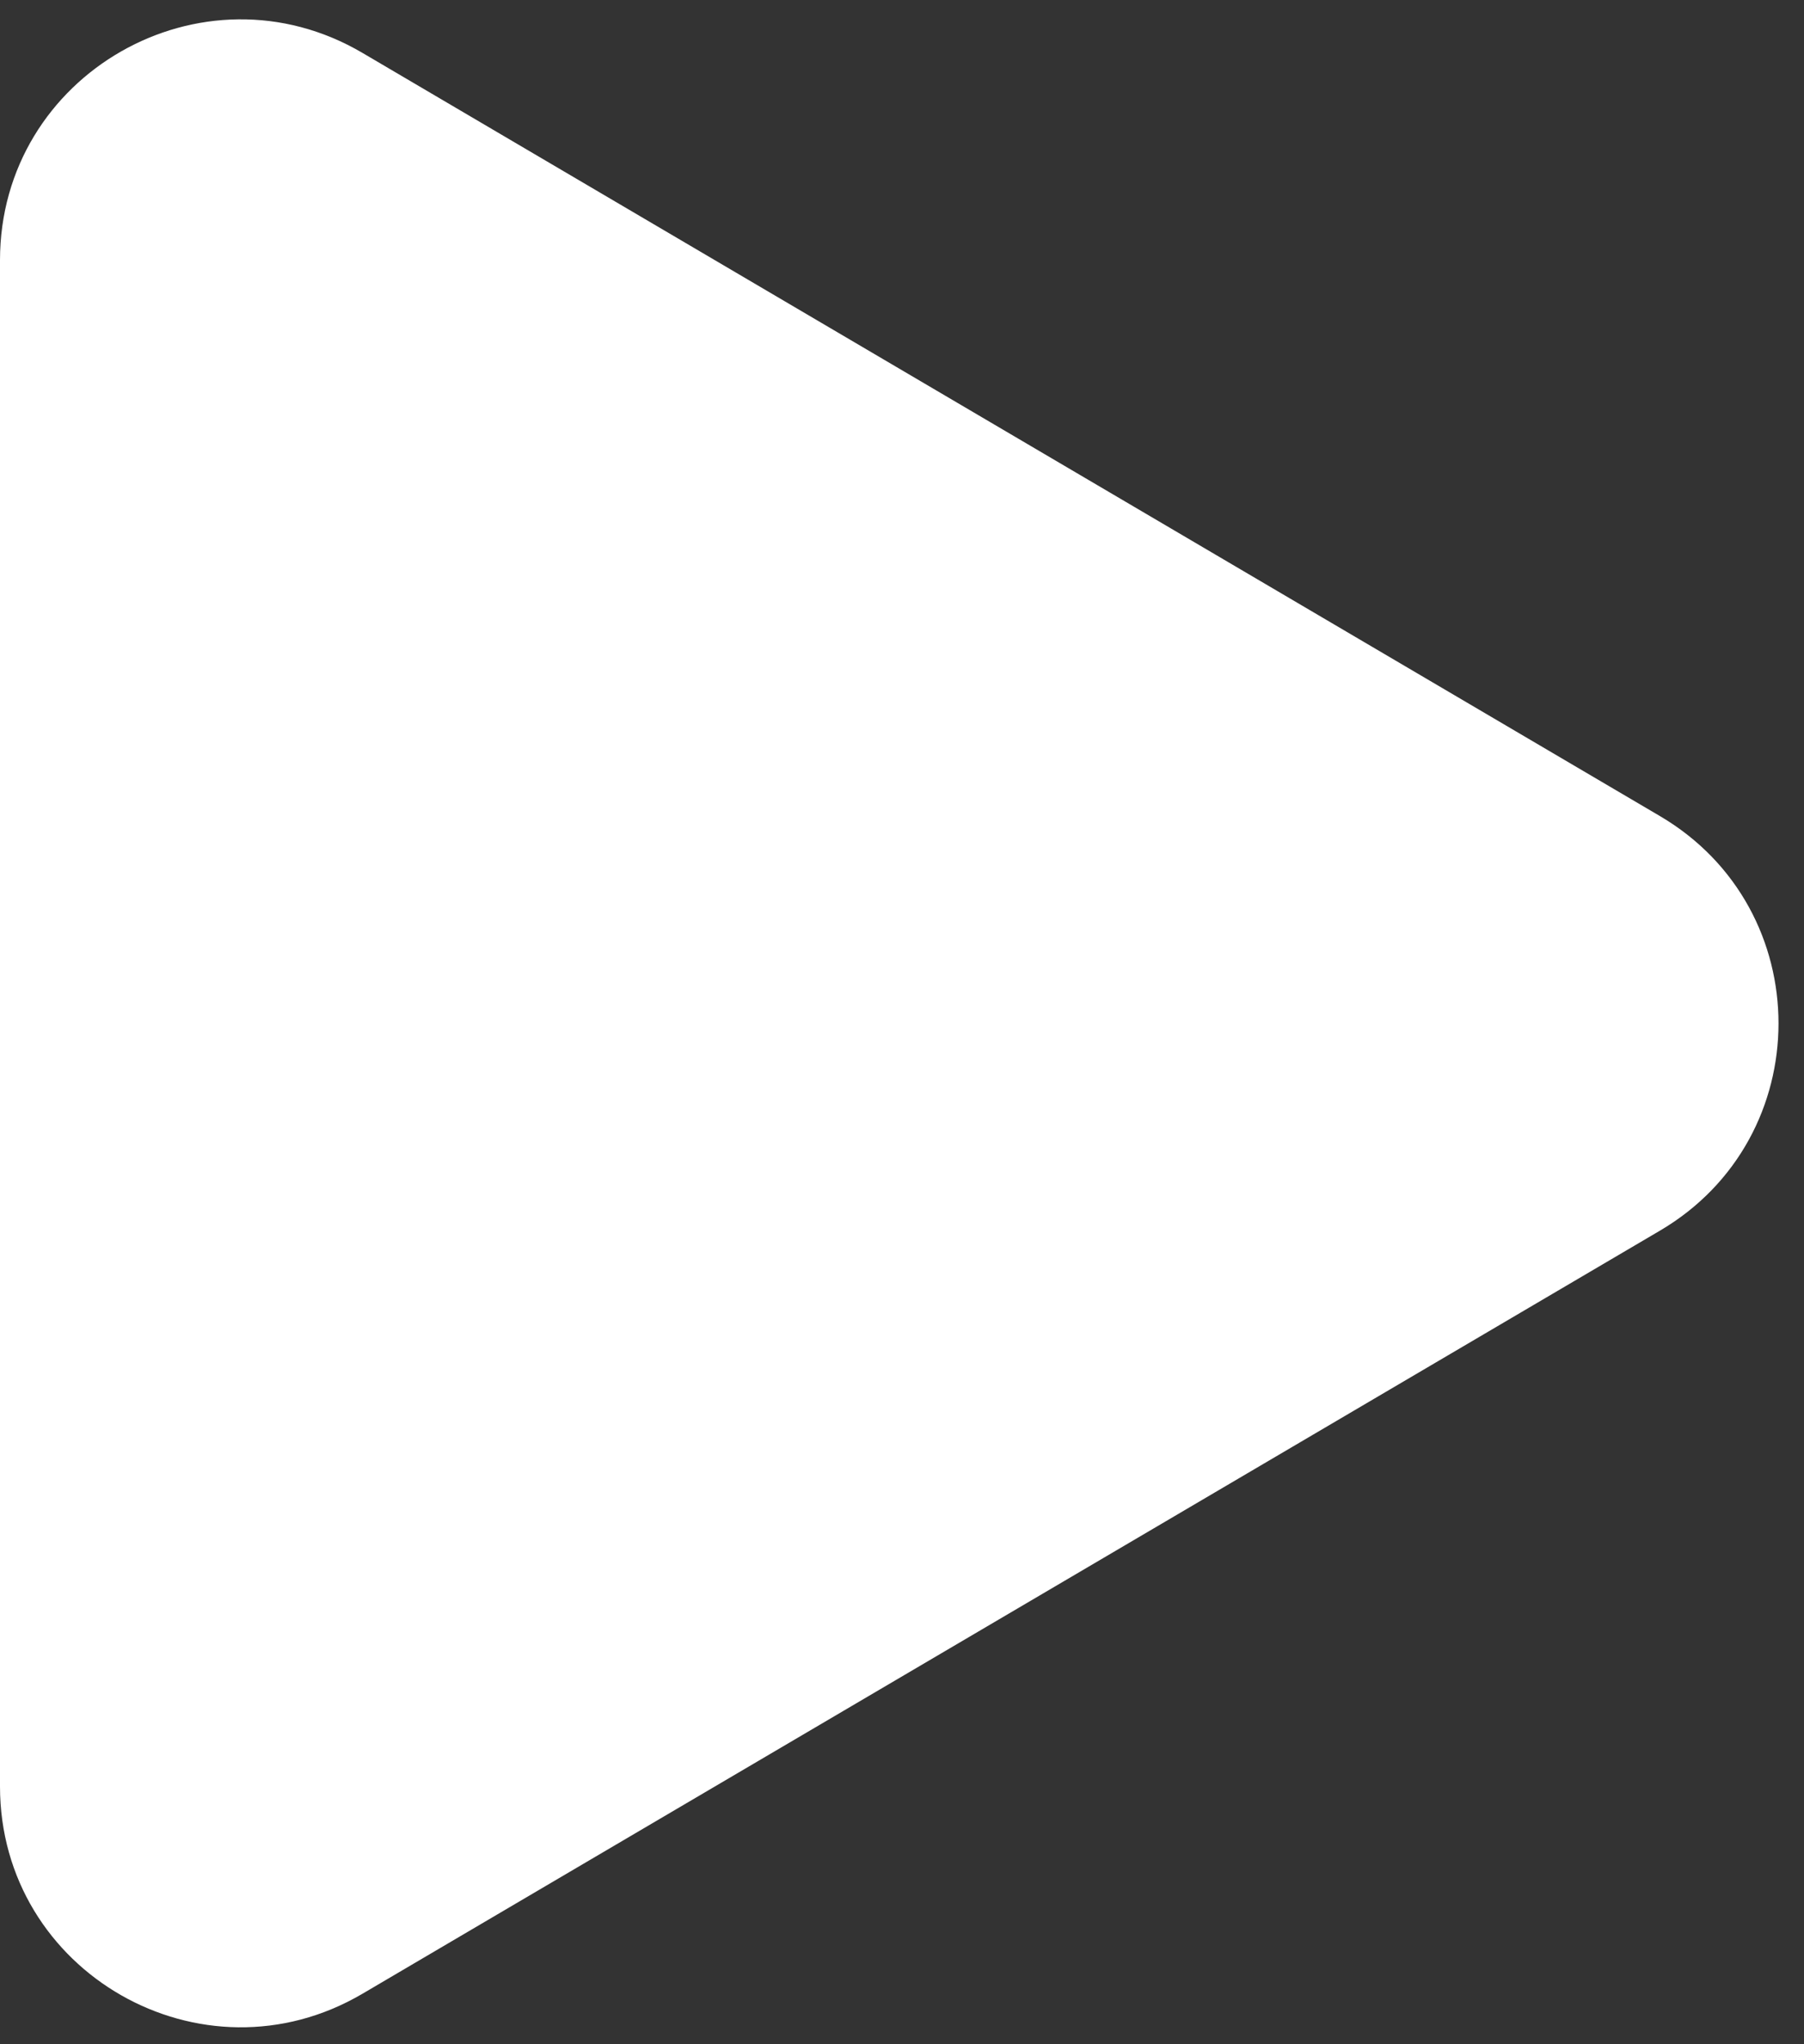 <svg width="45" height="51" viewBox="0 0 45 51" fill="none" xmlns="http://www.w3.org/2000/svg">
<rect x="0" y="0" width="45" height="51" fill="#333333" stroke="none"/>
<path d="M9.042 1.32C5.043 -1.033 0 1.851 0 6.491V44.568C0 49.209 5.042 52.093 9.042 49.74L41.406 30.703C45.35 28.384 45.35 22.68 41.407 20.36L9.042 1.32Z" fill="white"/>
</svg>
